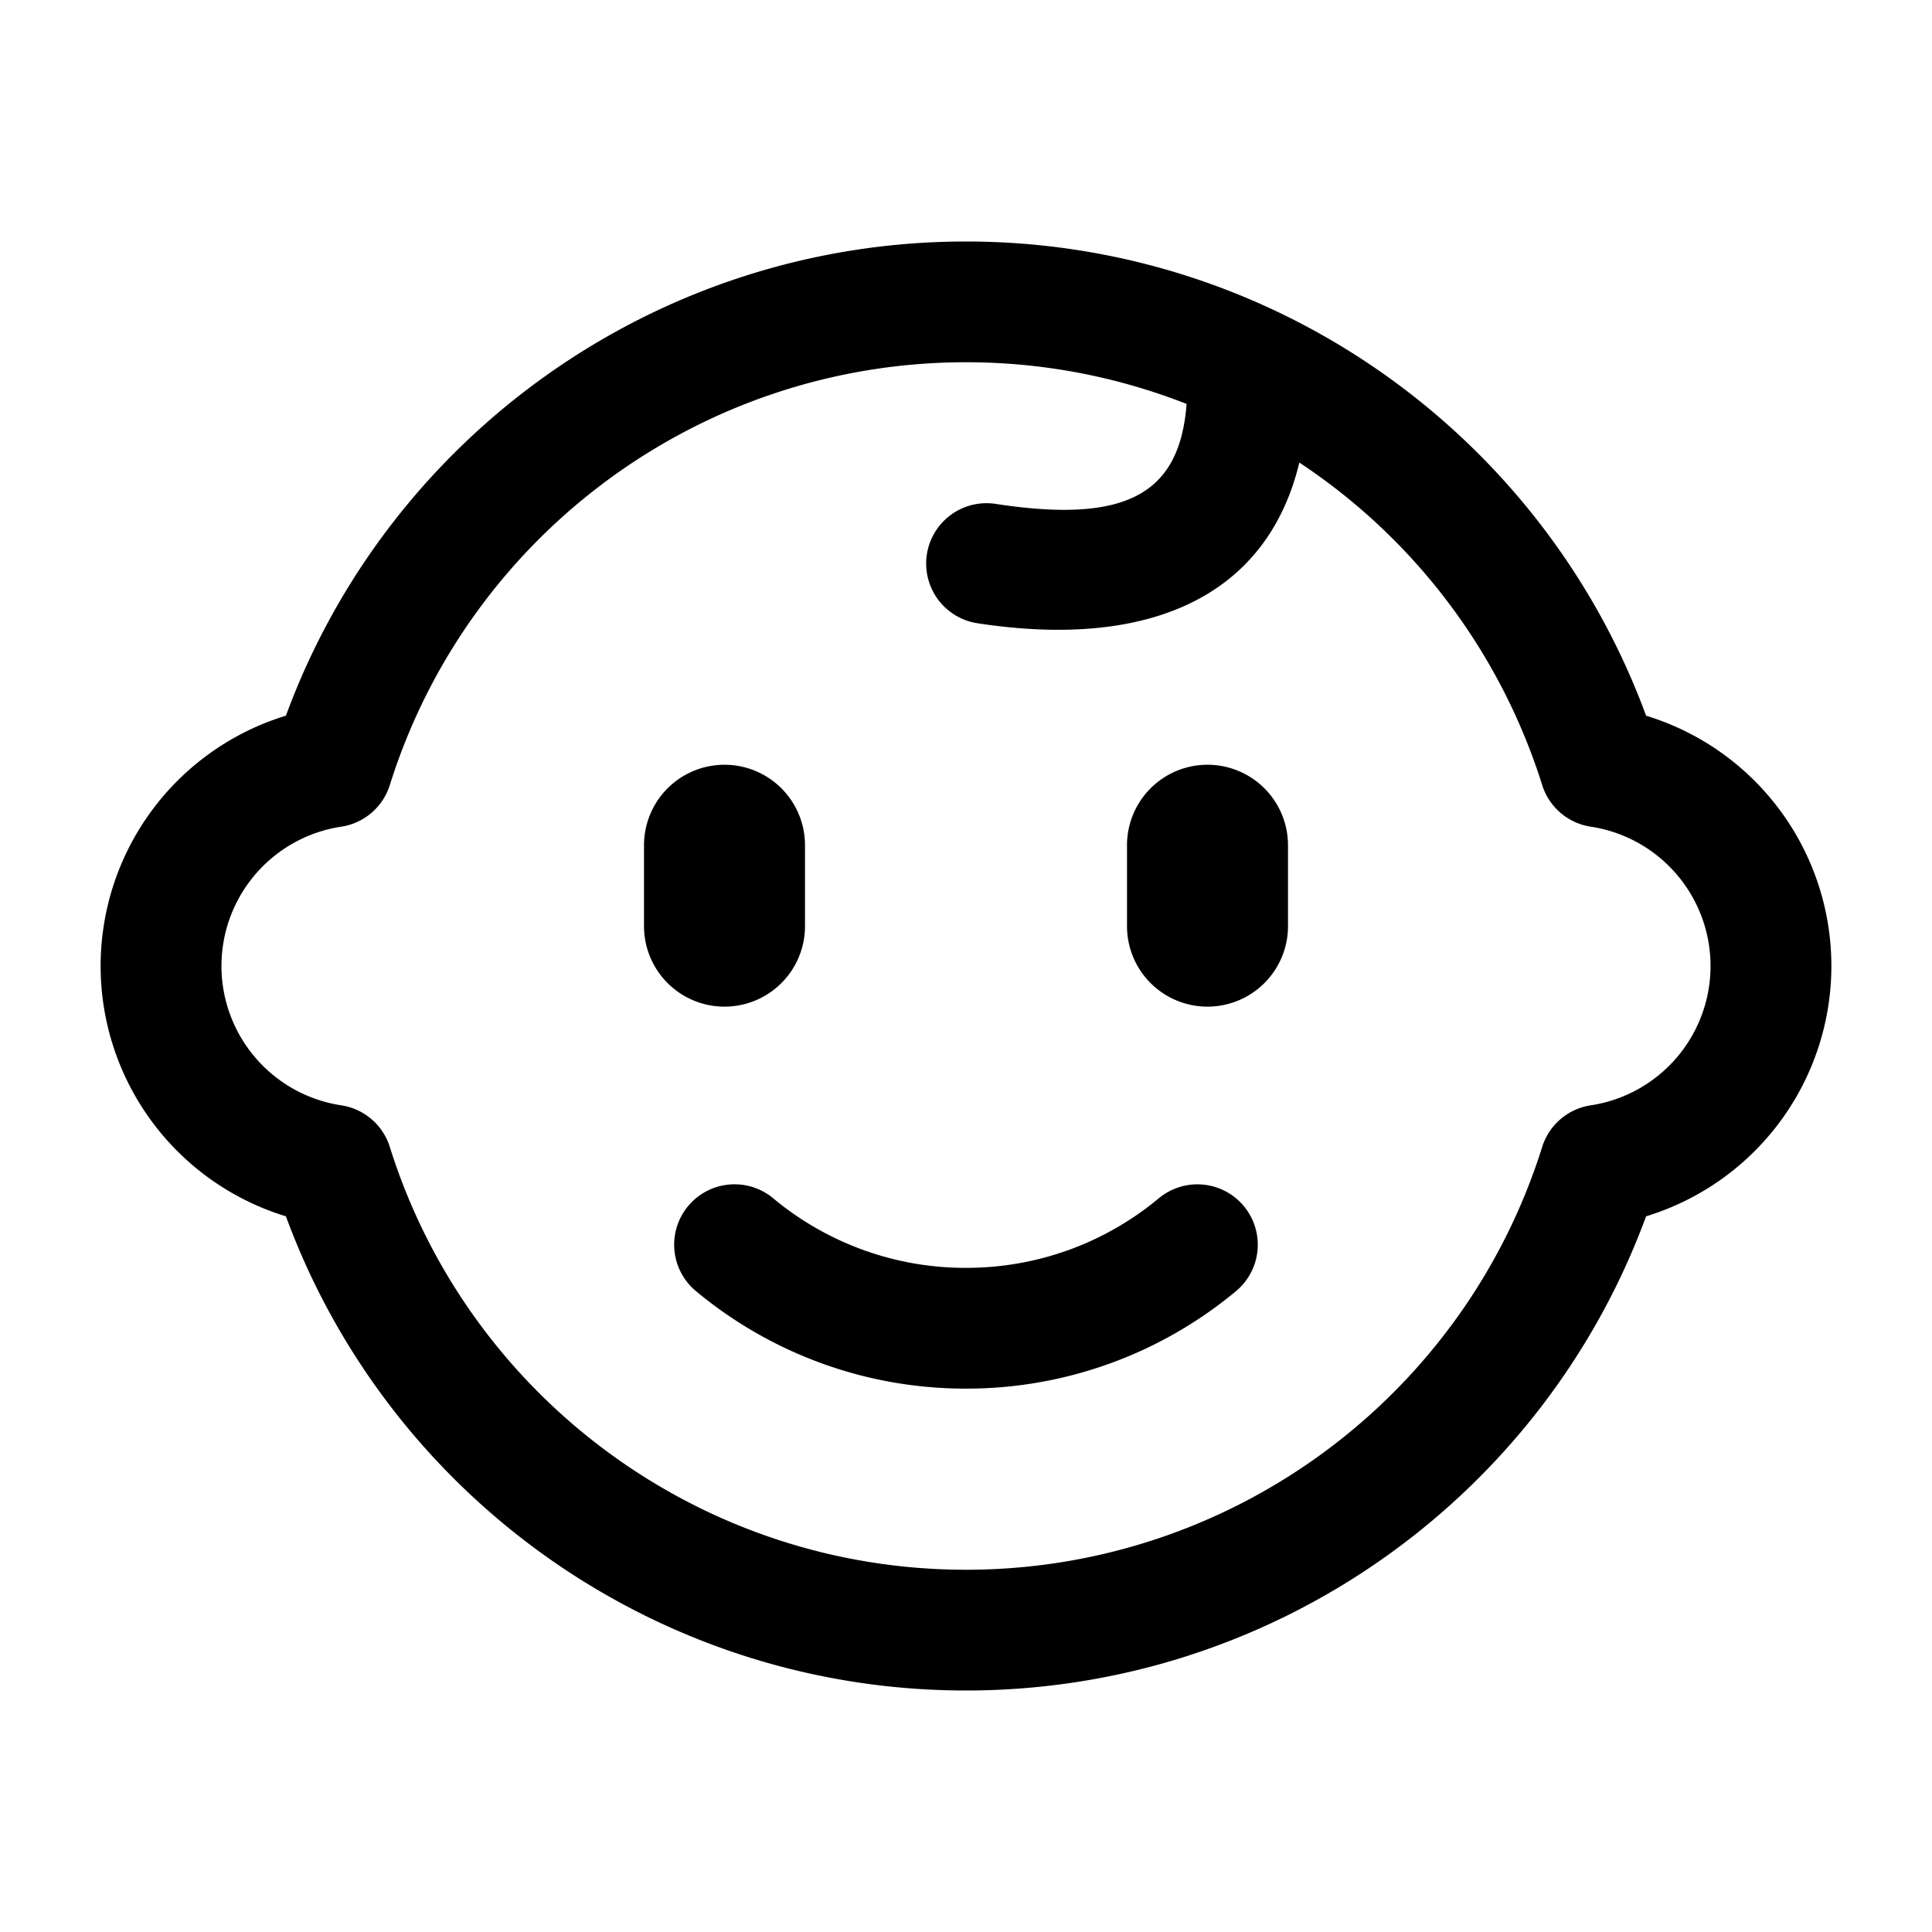 <svg height="200" width="200" xmlns:xlink="http://www.w3.org/1999/xlink" xmlns="http://www.w3.org/2000/svg" version="1.1" viewBox="0 0 1024 1024" class="icon"><path fill="#000000" d="M512 128c162.667 0 305.568 102.059 360.459 251.328A138.741 138.741 0 0 1 970.667 512a138.741 138.741 0 0 1-98.208 132.672C817.568 793.941 674.677 896 512 896c-162.667 0-305.568-102.059-360.459-251.328A138.741 138.741 0 0 1 53.333 512a138.741 138.741 0 0 1 98.208-132.672C206.432 230.059 349.323 128 512 128z m0 64c-140.832 0-263.893 91.808-305.387 224.096a32 32 0 0 1-25.803 22.069 74.688 74.688 0 0 0 0 147.669 32 32 0 0 1 25.803 22.08C248.107 740.181 371.168 832 512 832s263.893-91.808 305.387-224.096a32 32 0 0 1 25.803-22.069 74.688 74.688 0 0 0 0-147.669 32 32 0 0 1-25.803-22.08 319.808 319.808 0 0 0-128.715-170.923c-16.704 69.589-77.621 99.477-170.88 85.131a32 32 0 0 1 9.739-63.253c69.216 10.645 97.728-4.981 101.387-52.949A319.221 319.221 0 0 0 512 192zM364.715 639.253a32 32 0 0 1 45.067-4.16A159.189 159.189 0 0 0 512 672c37.888 0 73.675-13.173 102.187-36.885a32 32 0 0 1 40.917 49.216A223.179 223.179 0 0 1 512 736a223.179 223.179 0 0 1-143.136-51.691 32 32 0 0 1-4.149-45.067zM384 405.333a42.667 42.667 0 0 1 42.667 42.667v42.667a42.667 42.667 0 1 1-85.333 0v-42.667a42.667 42.667 0 0 1 42.667-42.667z m256 0a42.667 42.667 0 0 1 42.667 42.667v42.667a42.667 42.667 0 1 1-85.333 0v-42.667a42.667 42.667 0 0 1 42.667-42.667z"></path></svg>